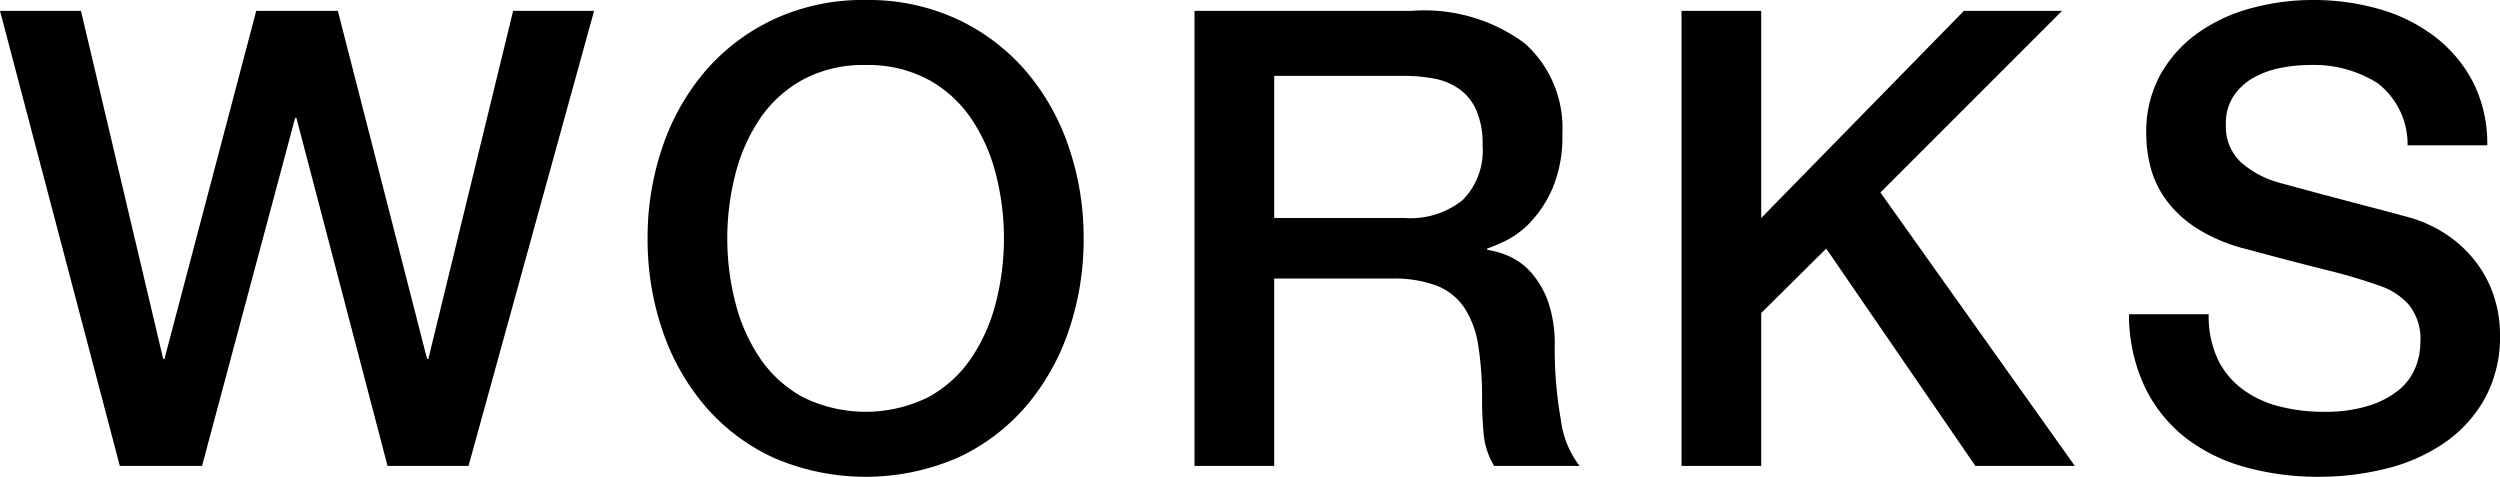 <svg xmlns="http://www.w3.org/2000/svg" xmlns:xlink="http://www.w3.org/1999/xlink" width="78.44" height="14.96" viewBox="0 0 78.44 14.96"><defs><clipPath id="a"><rect width="78.44" height="14.96" transform="translate(0 0)" fill="none"/></clipPath></defs><path d="M16.1.34l-2.66,10.921H13.4L10.6.34H8.04L5.16,11.261H5.12L2.54.34H0L3.76,14.62H6.339L9.26,3.7H9.3L12.16,14.62H14.7L18.64.34Z"/><g clip-path="url(#a)"><path d="M27.159,0a6.639,6.639,0,0,1,2.87.6A6.43,6.43,0,0,1,32.18,2.22,7.2,7.2,0,0,1,33.529,4.6,8.741,8.741,0,0,1,34,7.48a8.8,8.8,0,0,1-.471,2.9,7.2,7.2,0,0,1-1.349,2.38,6.313,6.313,0,0,1-2.151,1.61,7.273,7.273,0,0,1-5.739,0,6.3,6.3,0,0,1-2.151-1.61,7.185,7.185,0,0,1-1.349-2.38,8.8,8.8,0,0,1-.471-2.9A8.741,8.741,0,0,1,20.79,4.6a7.185,7.185,0,0,1,1.349-2.38A6.42,6.42,0,0,1,24.29.6,6.634,6.634,0,0,1,27.159,0m0,2.04a4,4,0,0,0-1.97.46A3.863,3.863,0,0,0,23.84,3.73a5.55,5.55,0,0,0-.771,1.75,8.125,8.125,0,0,0,0,4,5.55,5.55,0,0,0,.771,1.75,3.863,3.863,0,0,0,1.349,1.23,4.451,4.451,0,0,0,3.941,0,3.872,3.872,0,0,0,1.349-1.23,5.55,5.55,0,0,0,.771-1.75,8.125,8.125,0,0,0,0-4,5.55,5.55,0,0,0-.771-1.75A3.872,3.872,0,0,0,29.13,2.5a4,4,0,0,0-1.971-.46"/><path d="M37.479.34H44.3a5.29,5.29,0,0,1,3.54,1.02,3.553,3.553,0,0,1,1.18,2.84,4.144,4.144,0,0,1-.3,1.69,3.674,3.674,0,0,1-.7,1.08,2.731,2.731,0,0,1-.79.59c-.26.12-.449.2-.569.24v.04a2.578,2.578,0,0,1,.689.2,2.051,2.051,0,0,1,.691.51,2.819,2.819,0,0,1,.53.91,4.045,4.045,0,0,1,.21,1.4,12.638,12.638,0,0,0,.189,2.29,3.01,3.01,0,0,0,.59,1.47h-2.68a2.345,2.345,0,0,1-.33-1.02q-.05-.56-.049-1.08a10.285,10.285,0,0,0-.121-1.69,2.957,2.957,0,0,0-.439-1.18,1.873,1.873,0,0,0-.87-.69,3.855,3.855,0,0,0-1.41-.22H39.979v5.88h-2.5Zm2.5,6.5h4.1a2.6,2.6,0,0,0,1.82-.57,2.211,2.211,0,0,0,.619-1.71,2.654,2.654,0,0,0-.2-1.11,1.624,1.624,0,0,0-.551-.67,2.029,2.029,0,0,0-.8-.32,5.325,5.325,0,0,0-.929-.08H39.979Z"/><path d="M52.76.34h2.5v6.5L61.62.34H64.7L59,6.04l6.1,8.58h-3.12L57.3,7.8,55.26,9.82v4.8h-2.5Z"/><path d="M69.3,9.86a3.192,3.192,0,0,0,.28,1.4,2.527,2.527,0,0,0,.78.95,3.306,3.306,0,0,0,1.15.54,5.572,5.572,0,0,0,1.41.17,4.522,4.522,0,0,0,1.4-.19,2.826,2.826,0,0,0,.94-.49,1.761,1.761,0,0,0,.519-.69,2.059,2.059,0,0,0,.161-.79,1.706,1.706,0,0,0-.37-1.21,2.122,2.122,0,0,0-.81-.55,17.183,17.183,0,0,0-1.771-.53q-1.008-.25-2.489-.65a5.323,5.323,0,0,1-1.53-.63A3.629,3.629,0,0,1,68,6.32,3.077,3.077,0,0,1,67.49,5.3a4.132,4.132,0,0,1-.149-1.1,3.706,3.706,0,0,1,.45-1.87,4.006,4.006,0,0,1,1.19-1.31A5.231,5.231,0,0,1,70.66.25a7.357,7.357,0,0,1,1.9-.25,7.482,7.482,0,0,1,2.11.29,5.223,5.223,0,0,1,1.739.87A4.271,4.271,0,0,1,77.6,2.59a4.233,4.233,0,0,1,.44,1.97h-2.5a2.414,2.414,0,0,0-.94-1.95,3.734,3.734,0,0,0-2.14-.57,4.671,4.671,0,0,0-.9.09,2.853,2.853,0,0,0-.84.3,1.831,1.831,0,0,0-.63.57,1.538,1.538,0,0,0-.25.9,1.53,1.53,0,0,0,.47,1.19,3.039,3.039,0,0,0,1.23.65l.63.17q.549.15,1.23.33t1.33.35c.433.113.743.2.929.25a4.19,4.19,0,0,1,1.221.6,3.84,3.84,0,0,1,.87.87,3.626,3.626,0,0,1,.52,1.05,3.854,3.854,0,0,1,.17,1.12,4.025,4.025,0,0,1-.491,2.05,4.142,4.142,0,0,1-1.29,1.39,5.606,5.606,0,0,1-1.819.79,8.7,8.7,0,0,1-2.08.25,8.556,8.556,0,0,1-2.3-.3,5.378,5.378,0,0,1-1.88-.92,4.488,4.488,0,0,1-1.28-1.59,5.286,5.286,0,0,1-.5-2.29Z"/></g></svg>